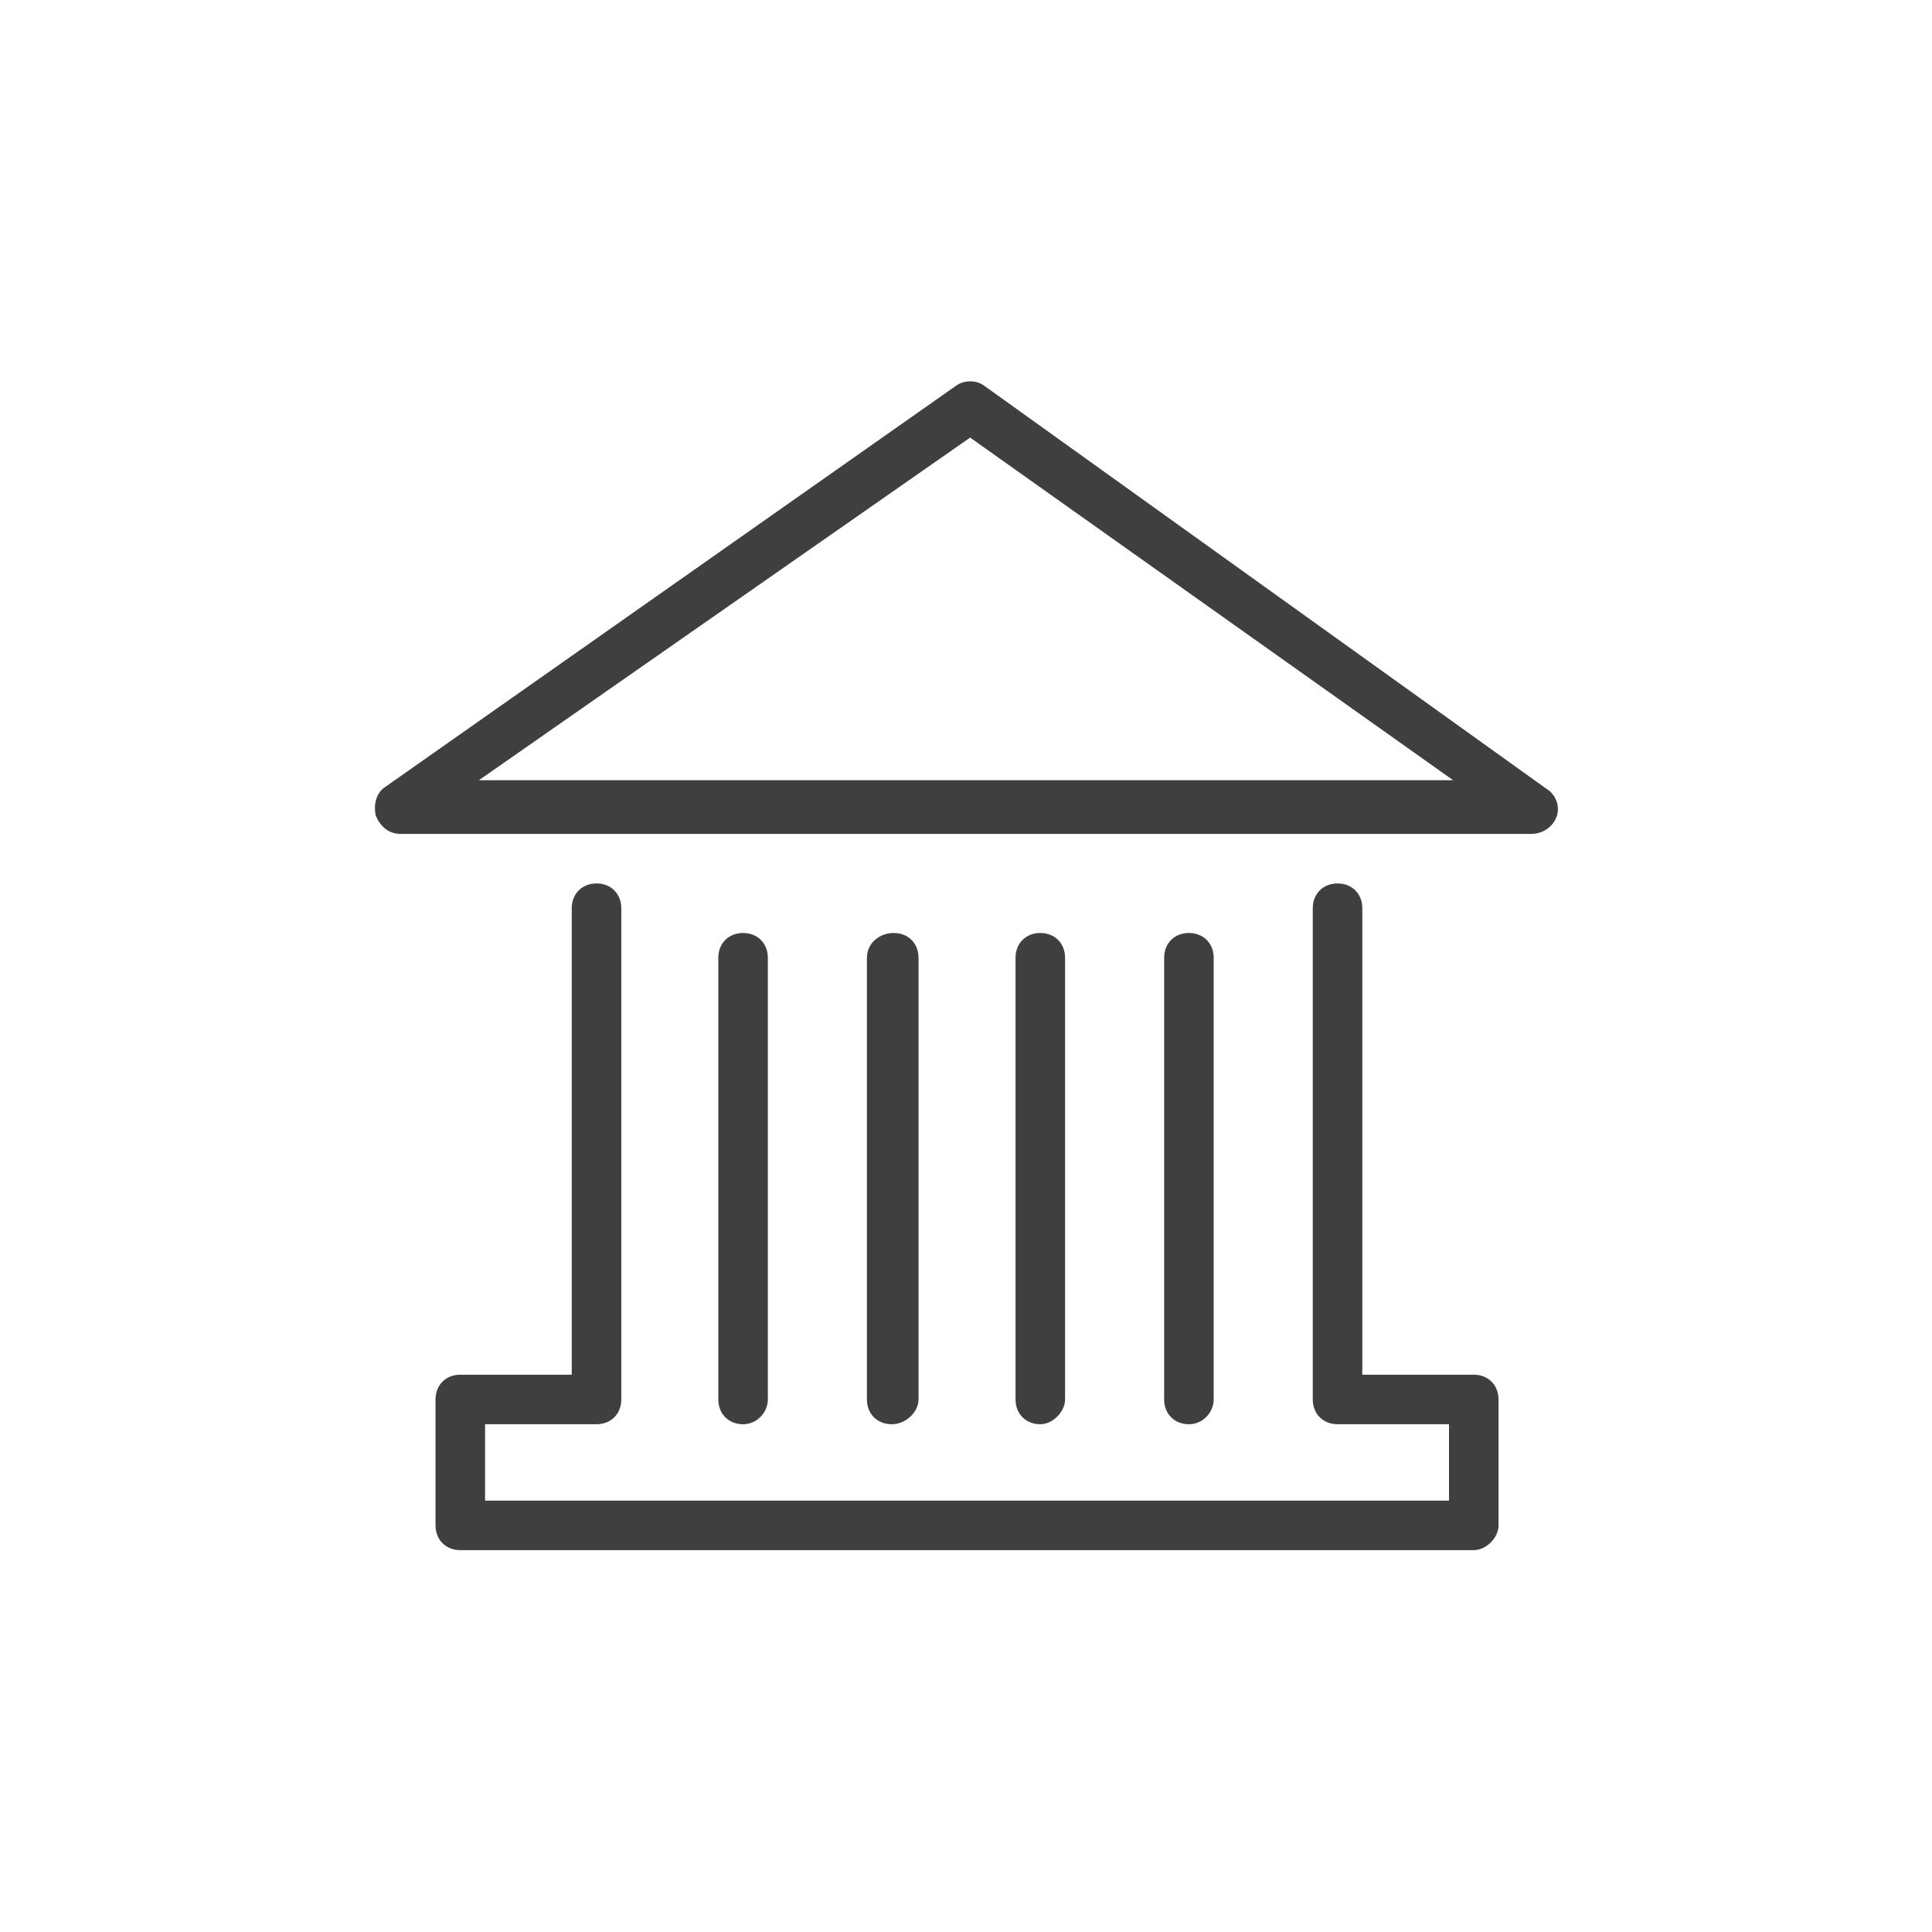 <?xml version="1.0" encoding="UTF-8"?>
<!-- Generator: Adobe Illustrator 25.0.1, SVG Export Plug-In . SVG Version: 6.00 Build 0)  -->
<svg xmlns="http://www.w3.org/2000/svg" xmlns:xlink="http://www.w3.org/1999/xlink" version="1.1" id="Layer_1" x="0px" y="0px" viewBox="0 0 93.6 93.6" style="enable-background:new 0 0 93.6 93.6;" xml:space="preserve">
<style type="text/css">
	.st0{fill:#3F3F3F;}
</style>
<g>
	<path class="st0" d="M51.6,67.8V46.4c0-0.7-0.5-1.2-1.2-1.2s-1.2,0.5-1.2,1.2v21.4c0,0.7,0.5,1.2,1.2,1.2   C51,69,51.6,68.4,51.6,67.8z"></path>
	<path class="st0" d="M58.8,67.8V46.4c0-0.7-0.5-1.2-1.2-1.2s-1.2,0.5-1.2,1.2v21.4c0,0.7,0.5,1.2,1.2,1.2S58.8,68.4,58.8,67.8z"></path>
	<path class="st0" d="M72.6,73.9v-6.1c0-0.7-0.5-1.2-1.2-1.2H66V44c0-0.7-0.5-1.2-1.2-1.2s-1.2,0.5-1.2,1.2v23.8   c0,0.7,0.5,1.2,1.2,1.2h5.4v3.7H23.5V69h5.4c0.7,0,1.2-0.5,1.2-1.2V44c0-0.7-0.5-1.2-1.2-1.2s-1.2,0.5-1.2,1.2v22.6h-5.4   c-0.7,0-1.2,0.5-1.2,1.2v6.1c0,0.7,0.5,1.2,1.2,1.2h49.1C72,75.1,72.6,74.5,72.6,73.9z"></path>
	<path class="st0" d="M37.2,67.8V46.4c0-0.7-0.5-1.2-1.2-1.2s-1.2,0.5-1.2,1.2v21.4c0,0.7,0.5,1.2,1.2,1.2S37.2,68.4,37.2,67.8z"></path>
	<path class="st0" d="M44.5,67.8V46.4c0-0.7-0.5-1.2-1.2-1.2S42,45.7,42,46.4v21.4c0,0.7,0.5,1.2,1.2,1.2S44.5,68.4,44.5,67.8z"></path>
	<path class="st0" d="M18.2,39.5c0.2,0.5,0.6,0.9,1.2,0.9h54.8c0.5,0,1-0.3,1.2-0.8s0-1.1-0.5-1.4L47.7,18.7c-0.4-0.3-1-0.3-1.4,0   L18.7,38.1C18.2,38.4,18.1,39,18.2,39.5z M47,21.2l23.4,16.6H23.2L47,21.2z"></path>
</g>
</svg>
